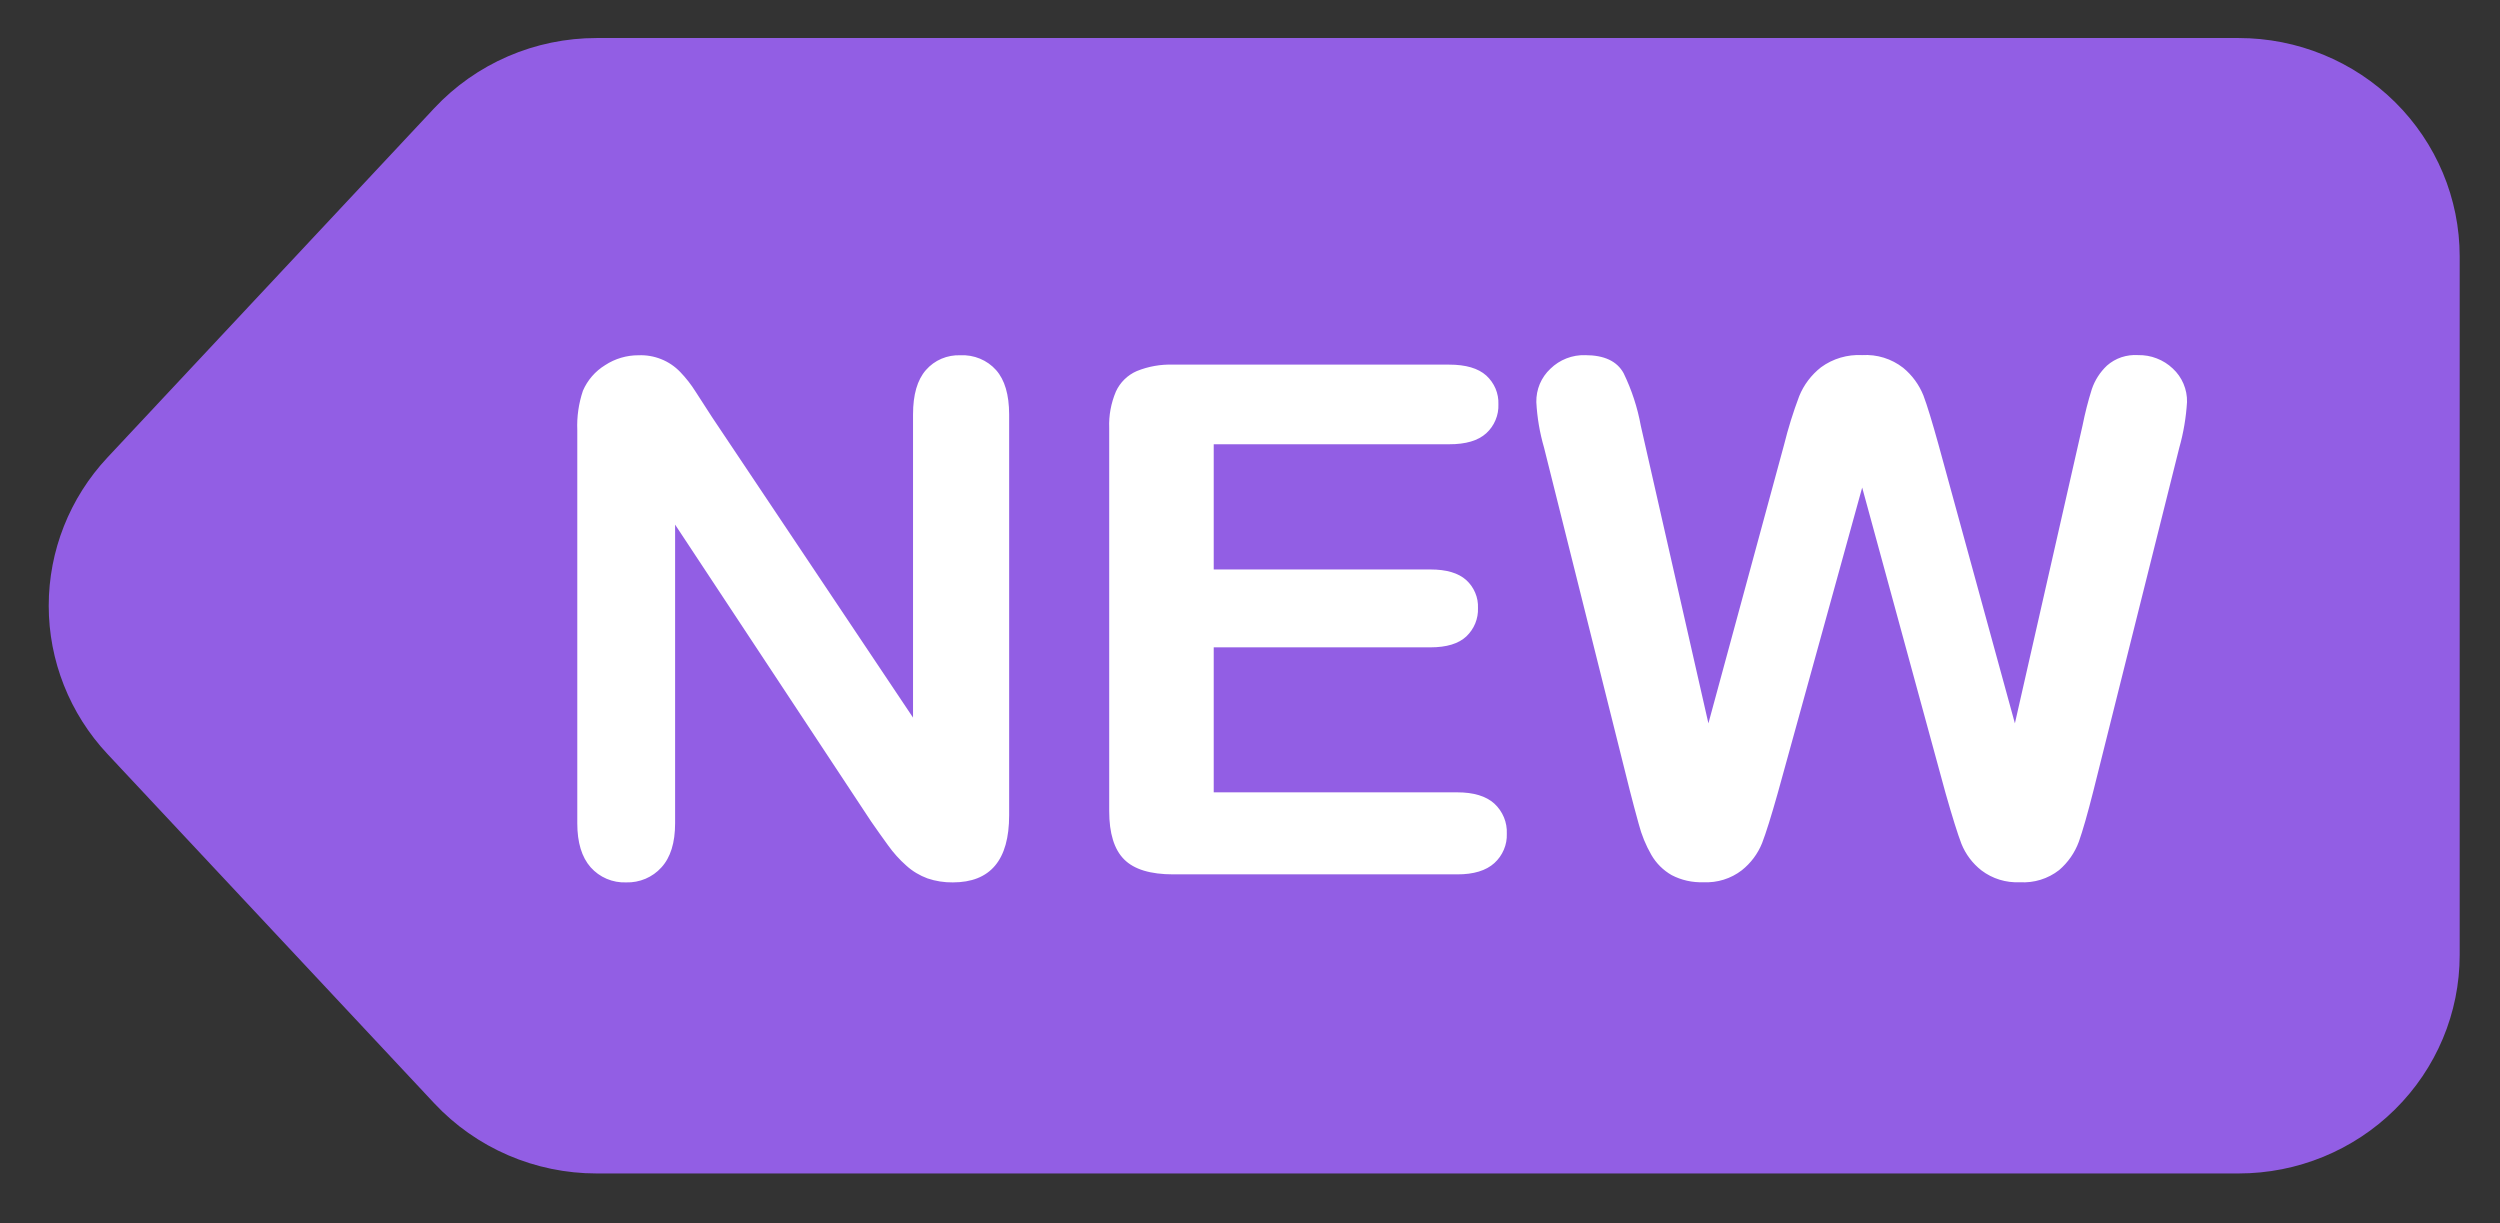 <svg width="47" height="23" viewBox="0 0 47 23" fill="none" xmlns="http://www.w3.org/2000/svg">
<rect x="0" y="0" width="47" height="23" fill="#333333" stroke="none"/>
<path d="M11.215 0.715L42.087 0.715C43.189 0.715 44.246 1.148 45.025 1.918C45.804 2.688 46.242 3.732 46.242 4.821L46.242 17.955C46.242 19.044 45.804 20.088 45.025 20.858C44.246 21.628 43.189 22.061 42.087 22.061L11.215 22.061C10.642 22.061 10.075 21.944 9.55 21.717C9.025 21.49 8.553 21.158 8.164 20.742L2.02 14.175C1.31 13.416 0.916 12.421 0.916 11.388C0.916 10.355 1.31 9.36 2.02 8.601L8.164 2.034C8.553 1.618 9.025 1.286 9.55 1.059C10.075 0.832 10.642 0.715 11.215 0.715Z" fill="#925EE4"/>
<path fill-rule="evenodd" clip-rule="evenodd" d="M35.009 9.166L36.577 14.913C36.705 15.362 36.804 15.679 36.875 15.864C36.954 16.06 37.084 16.233 37.252 16.364C37.458 16.52 37.714 16.599 37.973 16.586C38.239 16.603 38.502 16.521 38.711 16.358C38.879 16.214 39.006 16.031 39.082 15.825C39.154 15.622 39.246 15.303 39.356 14.867L40.971 8.415C41.05 8.136 41.098 7.848 41.116 7.559C41.119 7.441 41.096 7.324 41.05 7.215C41.004 7.106 40.935 7.008 40.848 6.928C40.761 6.845 40.659 6.781 40.547 6.738C40.435 6.694 40.316 6.674 40.196 6.676C40.09 6.669 39.984 6.683 39.883 6.716C39.783 6.75 39.69 6.803 39.611 6.873C39.481 6.996 39.383 7.148 39.326 7.317C39.255 7.543 39.197 7.772 39.151 8.003L37.88 13.599L36.445 8.363C36.325 7.931 36.231 7.622 36.16 7.434C36.079 7.233 35.949 7.054 35.78 6.915C35.561 6.744 35.287 6.659 35.009 6.676C34.732 6.661 34.458 6.742 34.235 6.905C34.053 7.048 33.911 7.235 33.825 7.448C33.712 7.747 33.617 8.053 33.54 8.363L32.118 13.599L30.847 8.004C30.785 7.662 30.676 7.33 30.524 7.016C30.4 6.79 30.16 6.677 29.803 6.677C29.682 6.673 29.561 6.694 29.449 6.738C29.336 6.782 29.234 6.848 29.148 6.932C29.062 7.012 28.994 7.11 28.948 7.218C28.903 7.326 28.881 7.442 28.883 7.559C28.898 7.849 28.947 8.136 29.028 8.415L30.642 14.867C30.691 15.059 30.746 15.267 30.808 15.491C30.861 15.695 30.941 15.891 31.046 16.073C31.137 16.23 31.268 16.361 31.427 16.452C31.611 16.548 31.817 16.594 32.026 16.586C32.285 16.599 32.541 16.519 32.746 16.361C32.916 16.226 33.047 16.05 33.127 15.851C33.2 15.662 33.298 15.349 33.421 14.913L35.009 9.166ZM13.387 7.843L17.165 13.491V7.791C17.165 7.42 17.245 7.142 17.407 6.957C17.487 6.865 17.587 6.792 17.7 6.744C17.813 6.696 17.935 6.674 18.058 6.679C18.183 6.673 18.308 6.695 18.424 6.743C18.54 6.791 18.643 6.864 18.726 6.957C18.89 7.142 18.971 7.42 18.972 7.791V15.327C18.972 16.169 18.619 16.589 17.913 16.589C17.751 16.591 17.59 16.566 17.437 16.514C17.29 16.46 17.155 16.379 17.04 16.275C16.911 16.161 16.796 16.033 16.696 15.893C16.59 15.747 16.484 15.598 16.378 15.445L12.692 9.863V15.478C12.692 15.844 12.606 16.121 12.434 16.308C12.352 16.4 12.249 16.472 12.135 16.521C12.021 16.569 11.897 16.593 11.773 16.589C11.647 16.594 11.522 16.571 11.406 16.522C11.29 16.473 11.187 16.398 11.104 16.305C10.937 16.115 10.853 15.84 10.853 15.478V8.085C10.843 7.834 10.879 7.584 10.959 7.346C11.045 7.147 11.19 6.979 11.376 6.865C11.562 6.743 11.781 6.678 12.004 6.679C12.15 6.673 12.295 6.698 12.43 6.752C12.566 6.806 12.687 6.888 12.788 6.993C12.898 7.107 12.995 7.232 13.079 7.366C13.179 7.518 13.281 7.678 13.387 7.843ZM27.244 8.352H22.818V10.706H26.893C27.193 10.706 27.417 10.772 27.565 10.905C27.638 10.971 27.696 11.053 27.734 11.144C27.773 11.235 27.79 11.332 27.786 11.431C27.79 11.53 27.772 11.628 27.735 11.72C27.697 11.812 27.64 11.895 27.568 11.964C27.422 12.101 27.197 12.17 26.893 12.17H22.818V14.896H27.396C27.704 14.896 27.937 14.966 28.094 15.108C28.172 15.18 28.233 15.268 28.274 15.366C28.314 15.463 28.333 15.568 28.328 15.674C28.332 15.777 28.313 15.88 28.272 15.975C28.232 16.07 28.171 16.156 28.094 16.226C27.937 16.368 27.704 16.439 27.396 16.438H22.057C21.629 16.438 21.321 16.345 21.134 16.157C20.947 15.97 20.853 15.667 20.853 15.248V8.045C20.844 7.811 20.887 7.578 20.979 7.361C21.057 7.19 21.197 7.052 21.372 6.976C21.589 6.888 21.822 6.847 22.057 6.855H27.244C27.557 6.855 27.789 6.923 27.942 7.06C28.017 7.129 28.076 7.212 28.116 7.305C28.155 7.398 28.174 7.499 28.17 7.6C28.174 7.702 28.156 7.803 28.116 7.897C28.077 7.992 28.017 8.076 27.942 8.145C27.789 8.284 27.557 8.353 27.244 8.352Z" fill="white"/>
</svg>

